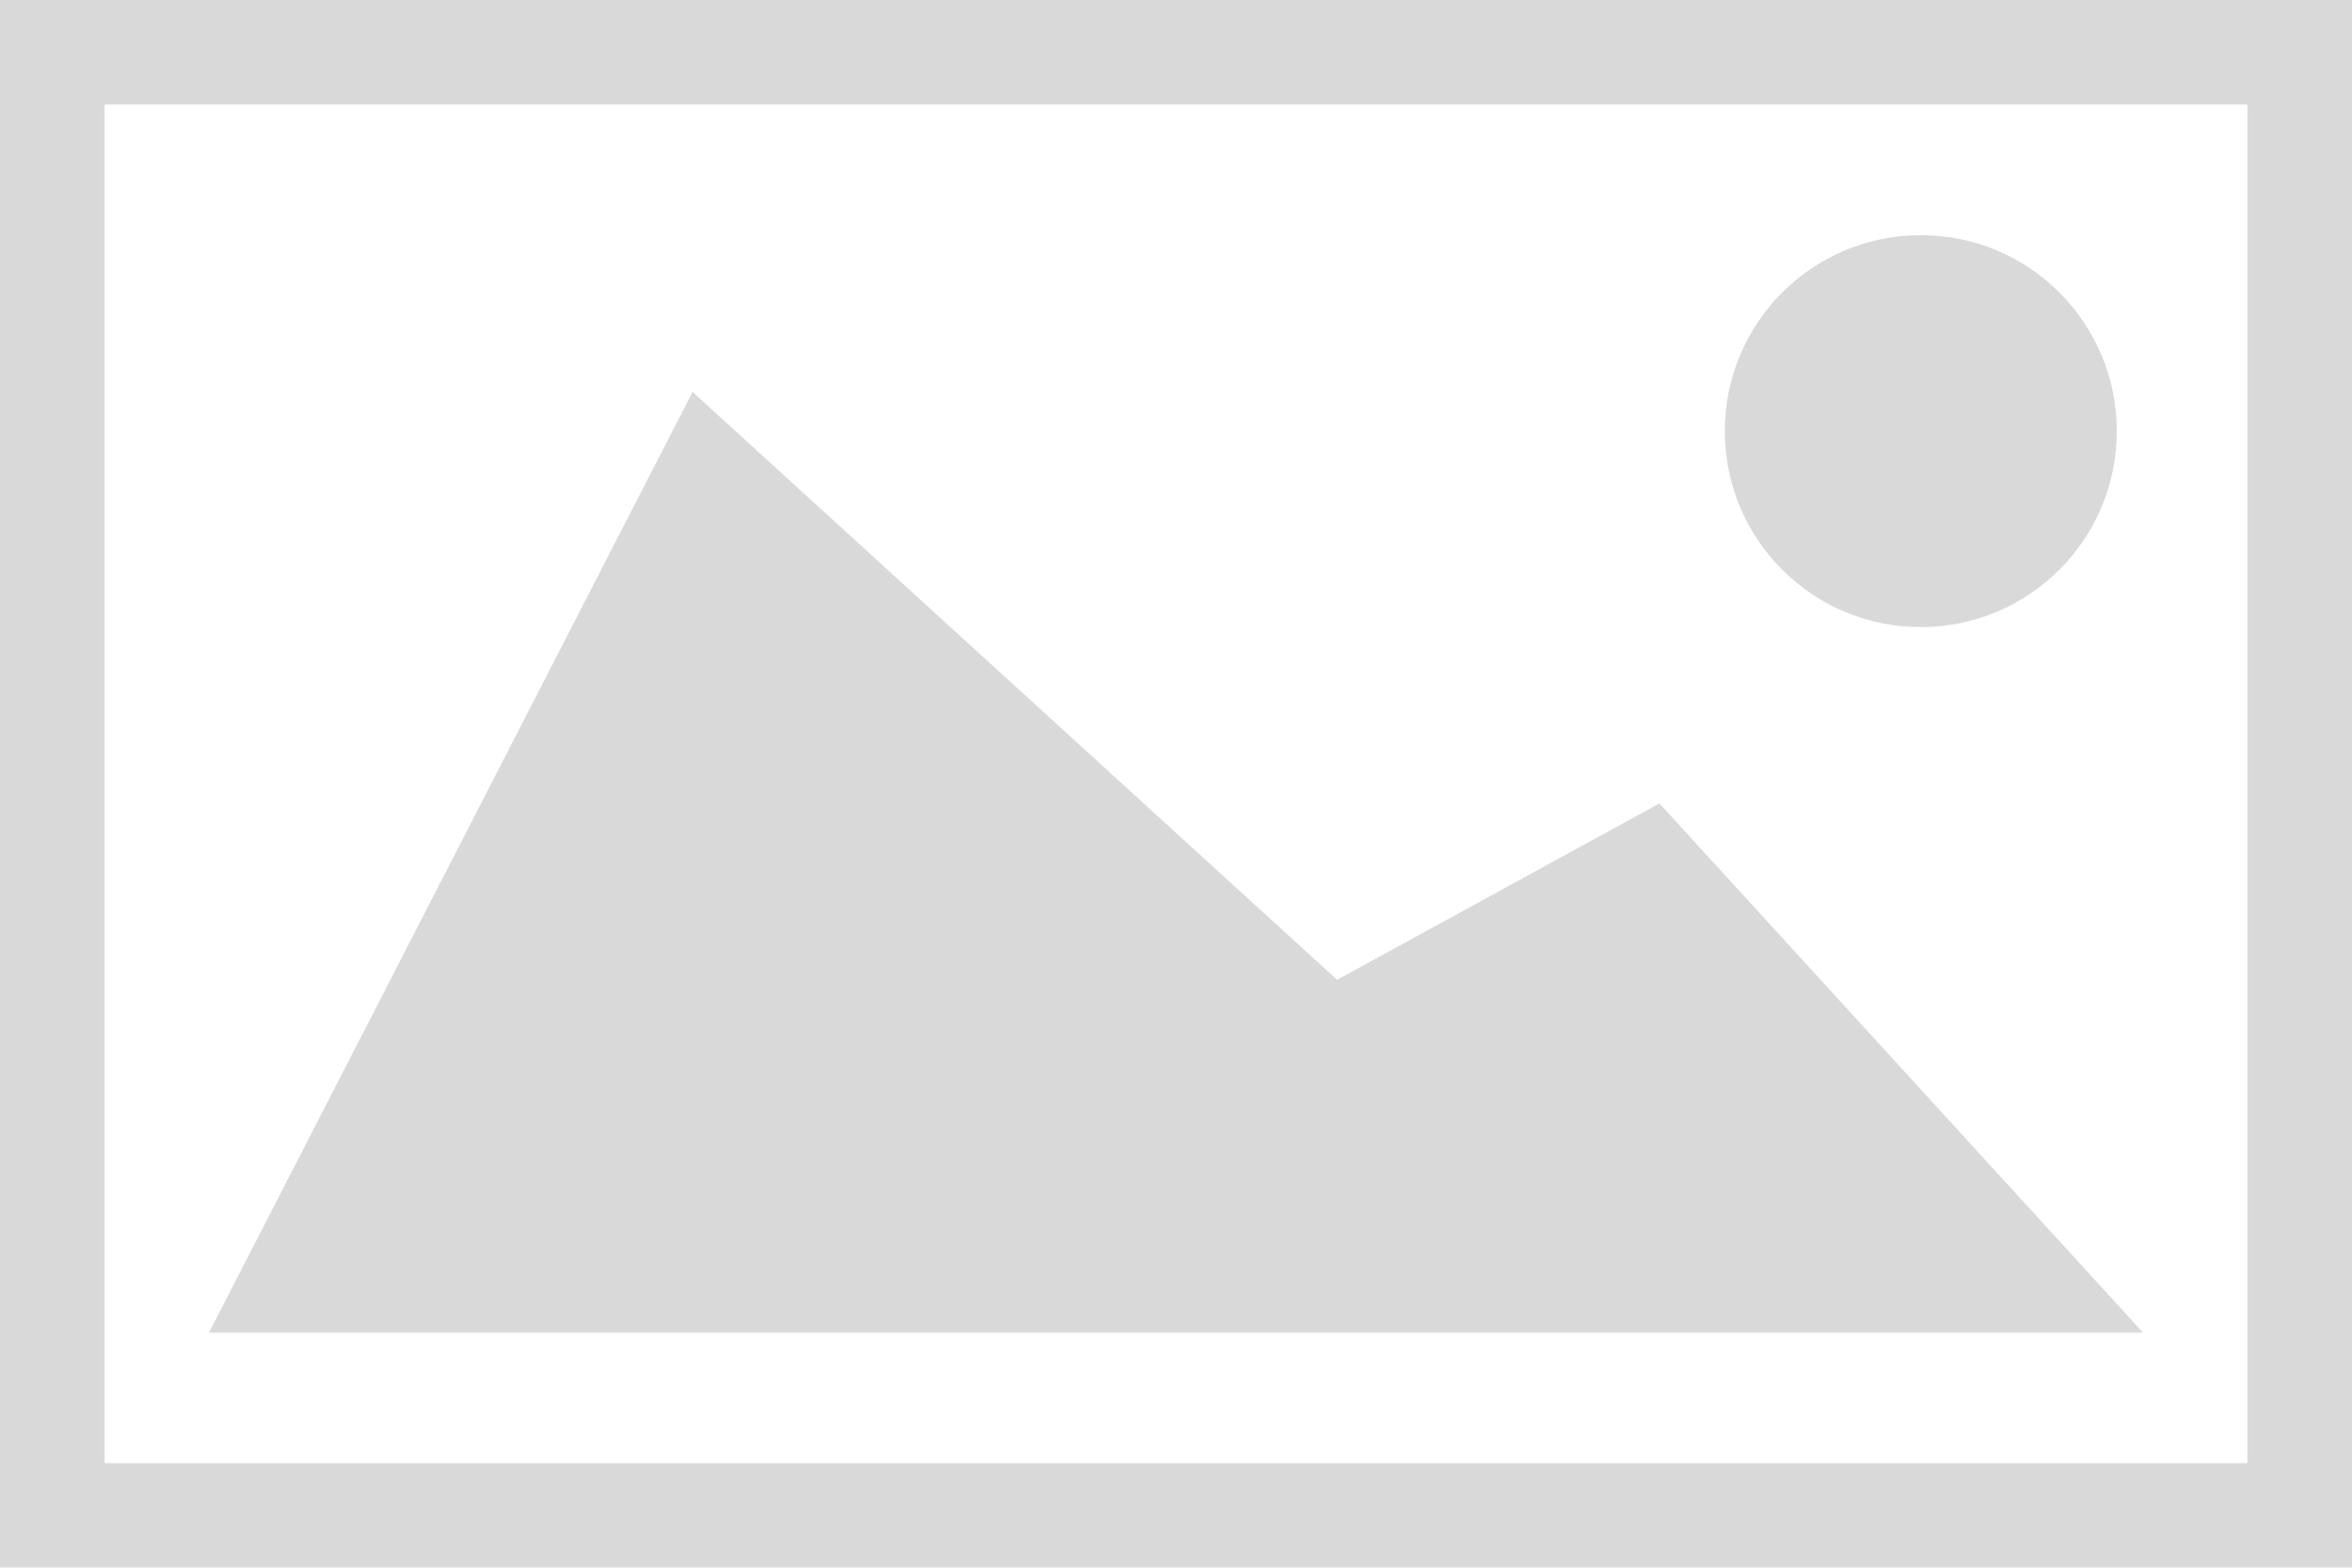 <?xml version="1.0" encoding="UTF-8"?>
<svg width="24px" height="16px" viewBox="0 0 24 16" version="1.1" xmlns="http://www.w3.org/2000/svg" xmlns:xlink="http://www.w3.org/1999/xlink">
    <!-- Generator: Sketch 57.1 (83088) - https://sketch.com -->
    <title>img</title>
    <desc>Created with Sketch.</desc>
    <g id="Icons" stroke="none" stroke-width="1" fill="none" fill-rule="evenodd" opacity="0.15">
        <g transform="translate(-16, -1903)" fill="#000000" fill-rule="nonzero" id="img">
            <g transform="translate(16, 1903)">
                <path d="M24,0 L24,16 L0,16 L0,0 L24,0 Z M22.933,1.067 L1.067,1.067 L1.067,14.933 L22.933,14.933 L22.933,1.067 Z" id="Combined-Shape"></path>
                <path d="M17.6,4.4 C17.6,5.505 18.495,6.4 19.6,6.4 C20.705,6.4 21.6,5.505 21.6,4.4 C21.6,3.295 20.705,2.4 19.6,2.4 C18.495,2.4 17.6,3.295 17.6,4.4 Z" id="Path"></path>
                <polygon id="Path" points="21.867 13.6 2.133 13.6 7.067 4 13.644 10 16.933 8.2"></polygon>
            </g>
        </g>
    </g>
</svg>
